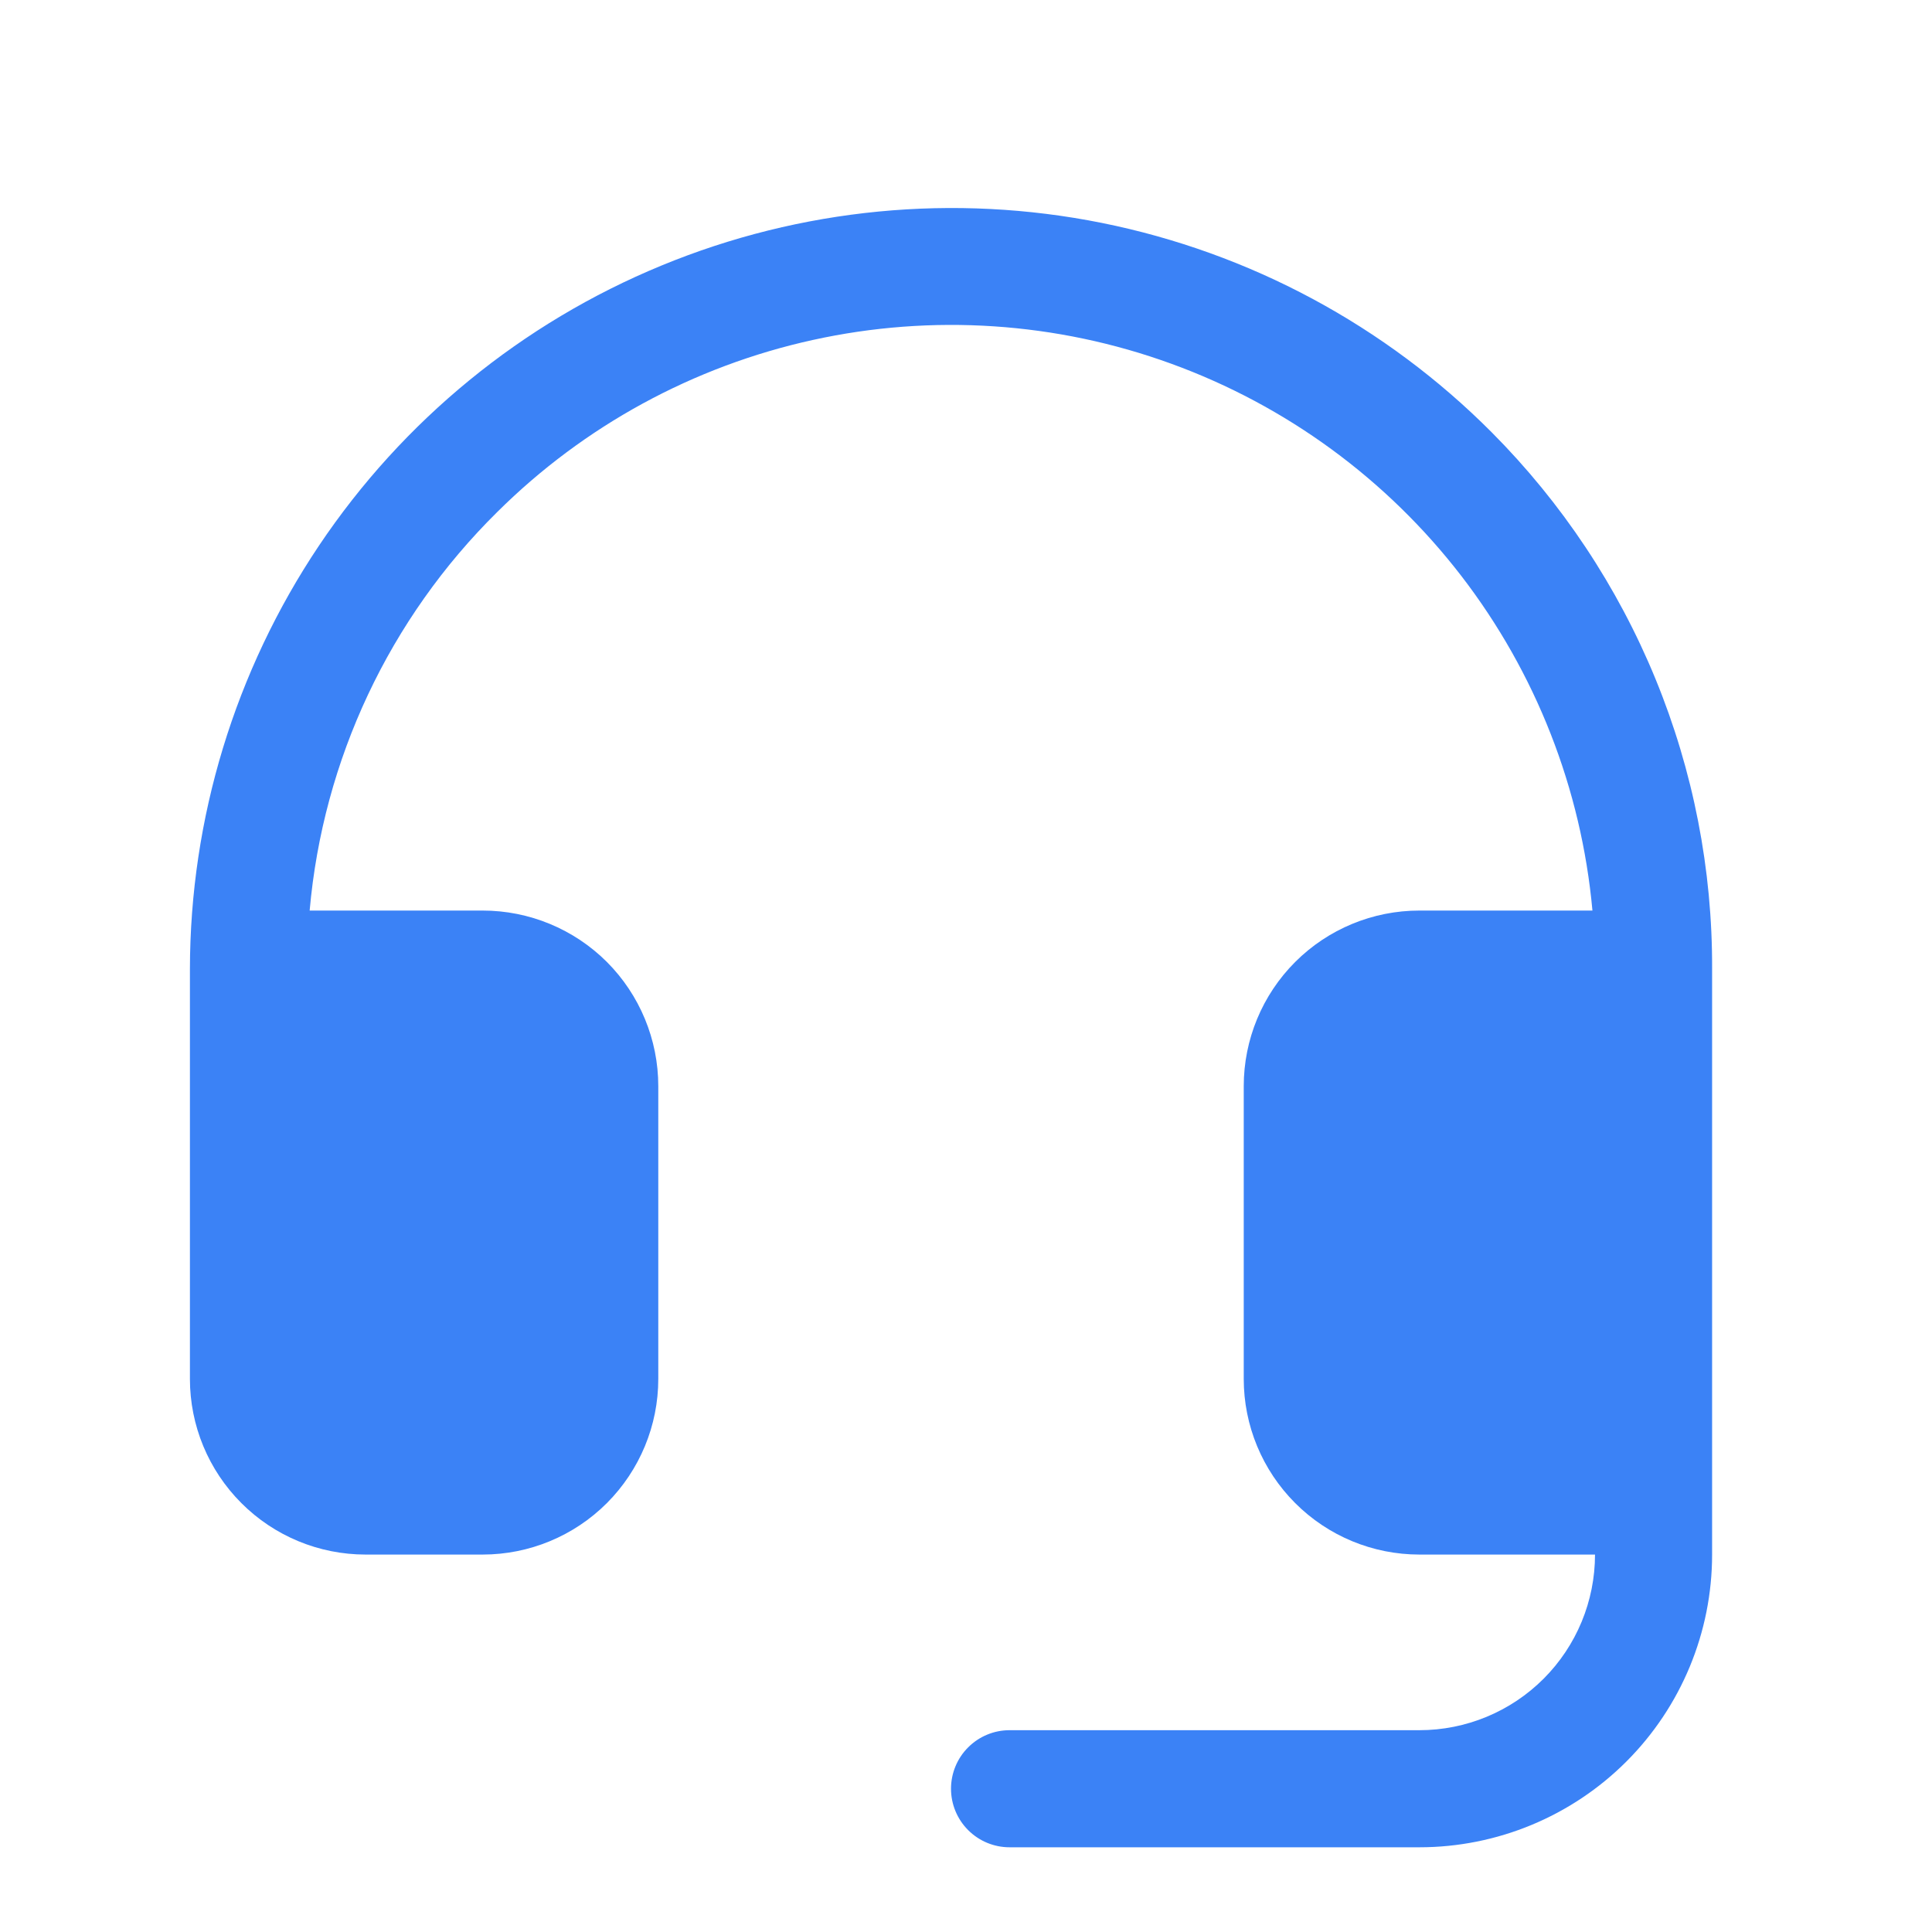 <svg width="33" height="33" viewBox="0 0 33 33" fill="none" xmlns="http://www.w3.org/2000/svg">
<g clip-path="url(#clip0_35_34344)">
<path d="M29.244 16.553V26.553C29.244 27.879 28.717 29.151 27.78 30.088C26.842 31.026 25.57 31.553 24.244 31.553H17.244C16.979 31.553 16.725 31.448 16.537 31.26C16.349 31.072 16.244 30.818 16.244 30.553C16.244 30.288 16.349 30.033 16.537 29.846C16.725 29.658 16.979 29.553 17.244 29.553H24.244C25.04 29.553 25.803 29.237 26.366 28.674C26.928 28.111 27.244 27.349 27.244 26.553H24.244C23.448 26.553 22.685 26.237 22.123 25.674C21.56 25.111 21.244 24.349 21.244 23.553V18.553C21.244 17.757 21.56 16.994 22.123 16.431C22.685 15.869 23.448 15.553 24.244 15.553H27.2C27.011 13.474 26.234 11.492 24.961 9.838C23.687 8.184 21.969 6.927 20.007 6.213C18.046 5.499 15.922 5.358 13.883 5.807C11.844 6.255 9.975 7.274 8.494 8.745C6.652 10.563 5.517 12.975 5.289 15.553H8.244C9.04 15.553 9.803 15.869 10.366 16.431C10.928 16.994 11.244 17.757 11.244 18.553V23.553C11.244 24.349 10.928 25.111 10.366 25.674C9.803 26.237 9.04 26.553 8.244 26.553H6.244C5.448 26.553 4.685 26.237 4.123 25.674C3.56 25.111 3.244 24.349 3.244 23.553V16.553C3.247 13.978 4.014 11.461 5.447 9.322C6.881 7.183 8.917 5.517 11.298 4.536C13.678 3.554 16.297 3.301 18.822 3.808C21.346 4.316 23.663 5.56 25.48 7.385C26.68 8.591 27.63 10.021 28.276 11.594C28.922 13.167 29.251 14.852 29.244 16.553Z" fill="#3B82F6"/>
</g>
<defs>
<clipPath id="clip0_35_34344">
<rect width="32" height="32" fill="white" transform="translate(0.244 0.553)"/>
</clipPath>
</defs>
</svg>
